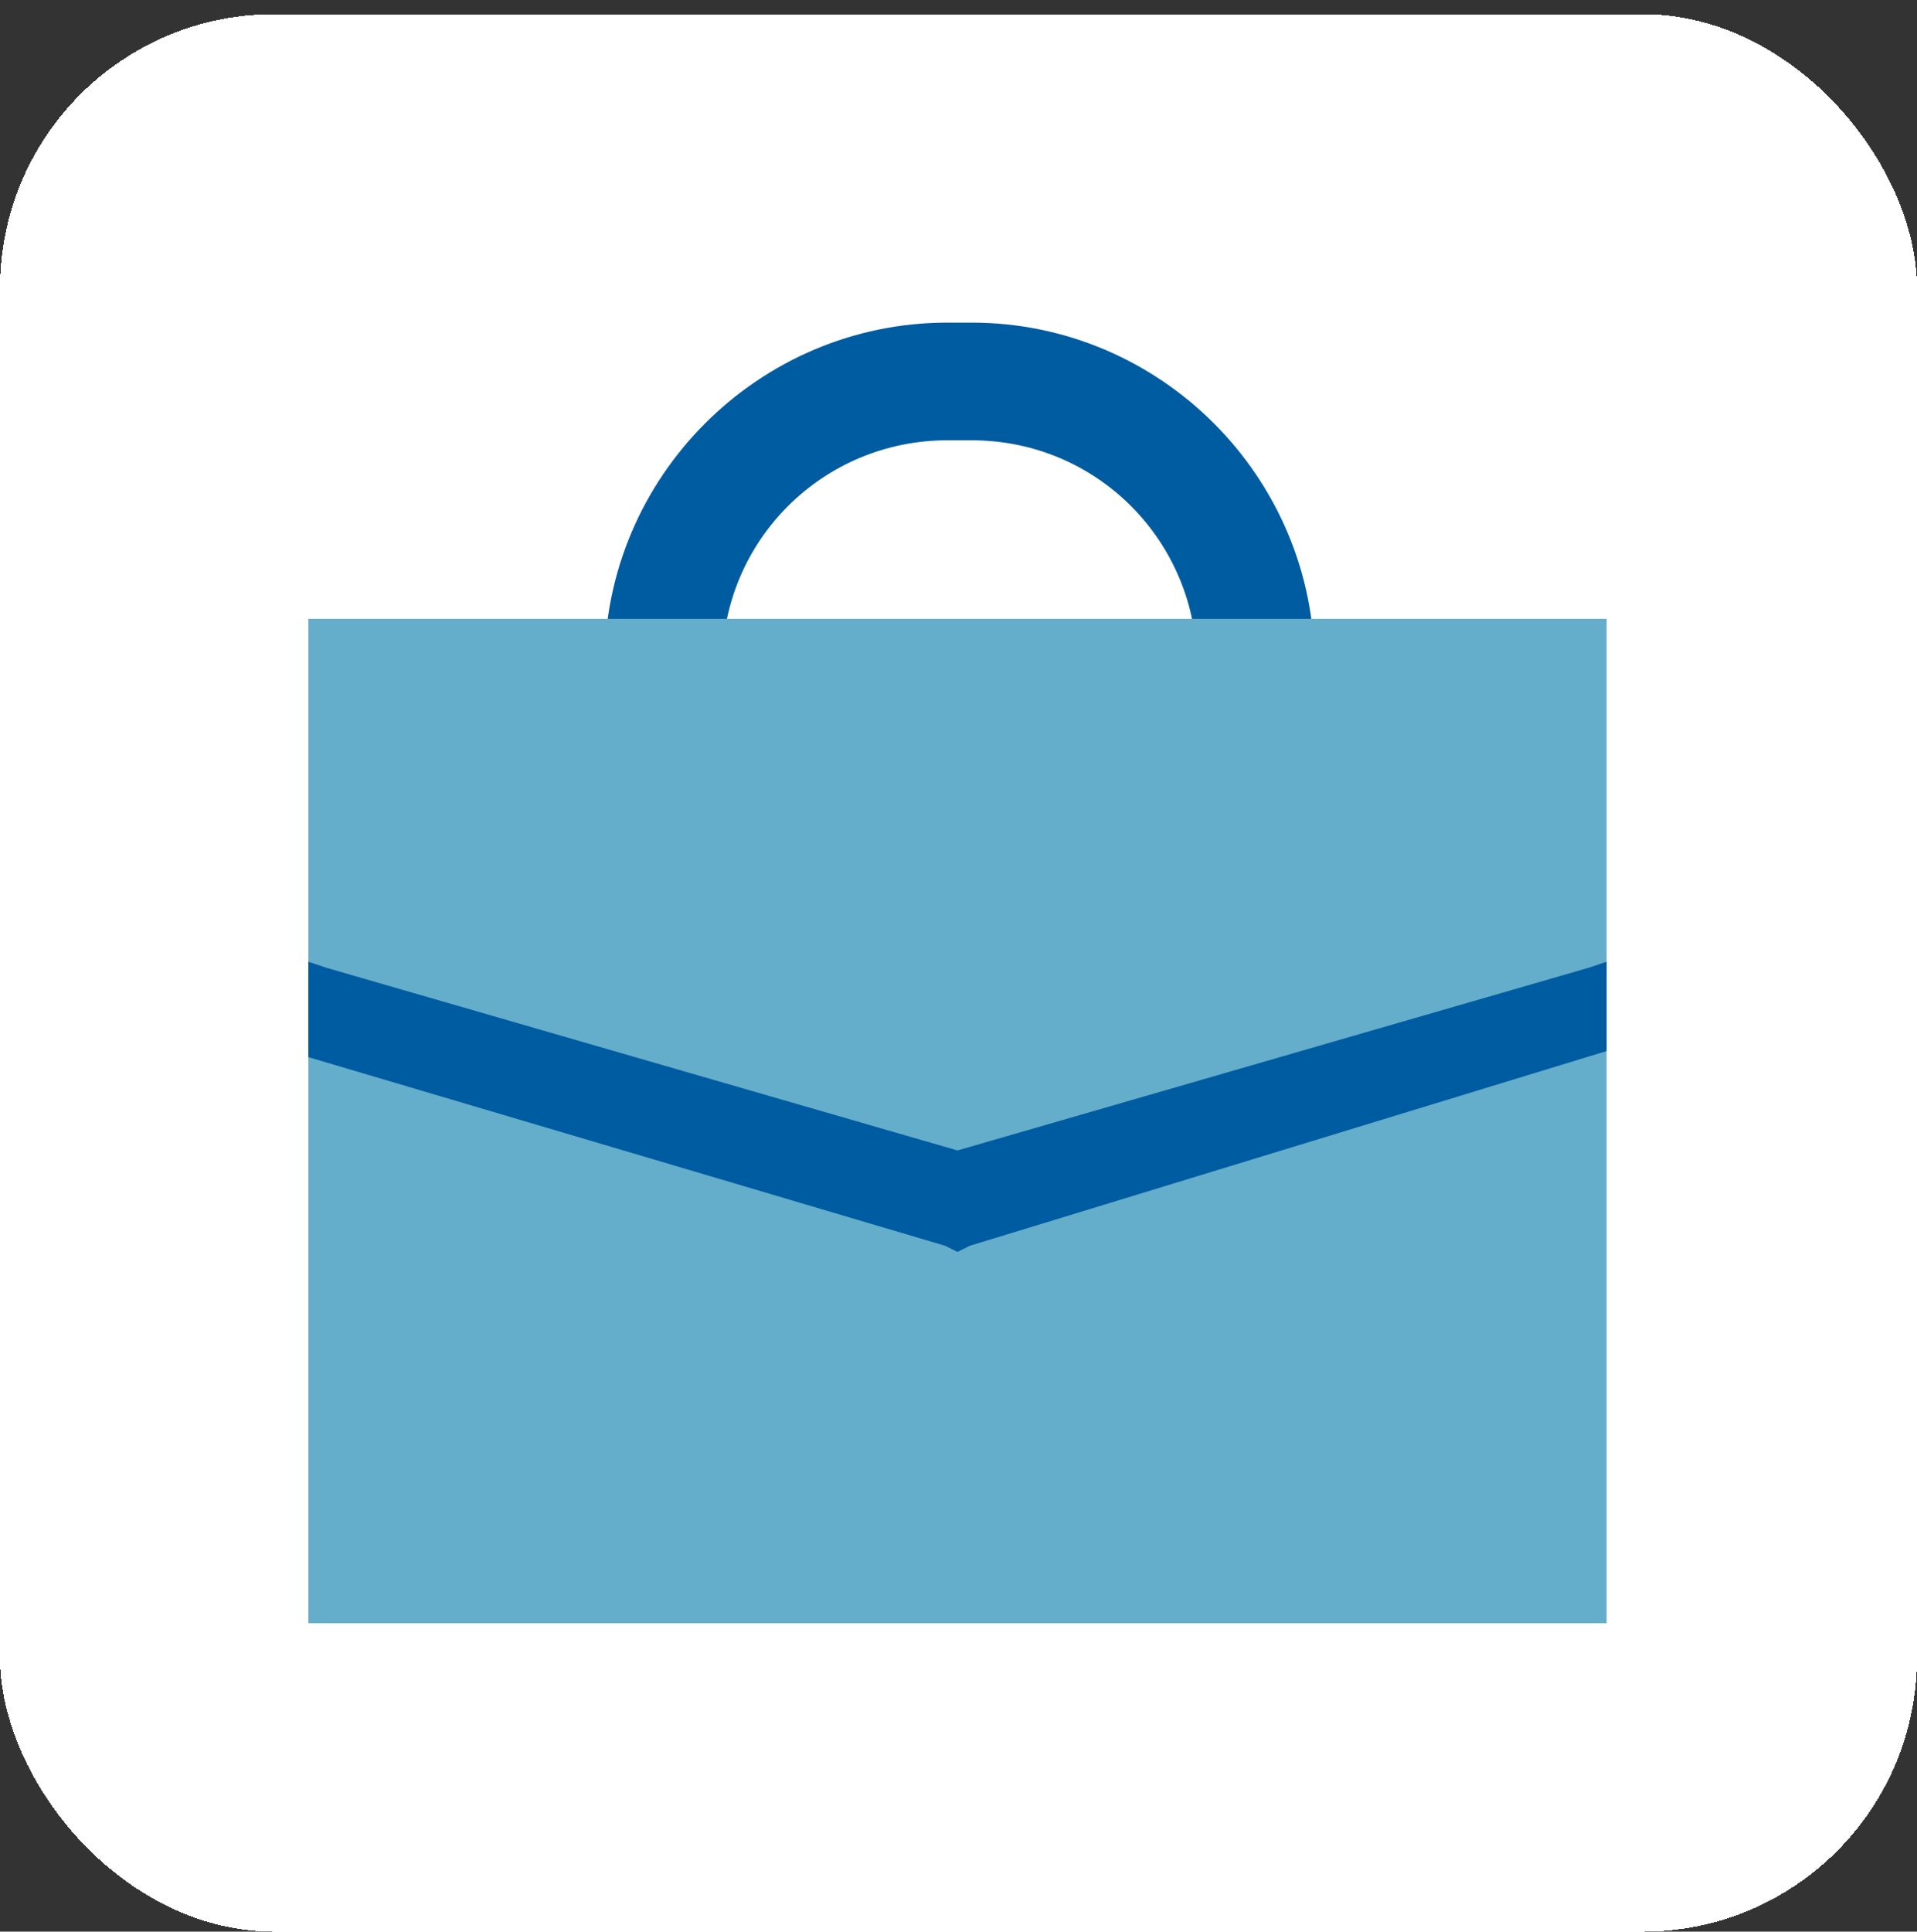 <?xml version="1.0" encoding="UTF-8"?>
<svg xmlns="http://www.w3.org/2000/svg" version="1.1" viewBox="0 0 94.5 95.2">
  <rect x="0" y="0" width="94.5" height="95.2" fill="#333333" stroke="none"/>
  <defs>
    <style>
      .cls-1 {
        fill: #64adcb;
      }

      .cls-1, .cls-2 {
        fill-rule: evenodd;
      }

      .cls-3 {
        fill: #fff;
      }

      .cls-2 {
        fill: #005ca0;
      }
    </style>
  </defs>
  <!-- Generator: Adobe Illustrator 28.7.7, SVG Export Plug-In . SVG Version: 1.2.0 Build 194)  -->
  <g>
    <g id="Capa_1">
      <g>
        <rect class="cls-3" x="0" y=".7" width="94.5" height="94.5" rx="13.5" ry="13.5" shape-rendering="crispEdges"/>
        <path class="cls-2" d="M29.8,32.8c0-9.3,7.6-16.9,16.9-16.9h1.2c9.3,0,16.9,7.6,16.9,16.9v.6h-5.8v-.6c0-6.1-4.9-11.1-11.1-11.1h-1.2c-6.1,0-11.1,4.9-11.1,11.1v.6h-5.8v-.6Z"/>
        <path class="cls-1" d="M79.2,30.5H15.2v49.5h64V30.5Z"/>
        <path class="cls-2" d="M79.2,47.4l-.9.3-31.1,9-31.1-9-.9-.3v4.7l31.4,9.3.6.3.6-.3,31.4-9.6v-4.4Z"/>
      </g>
    </g>
  </g>
</svg>